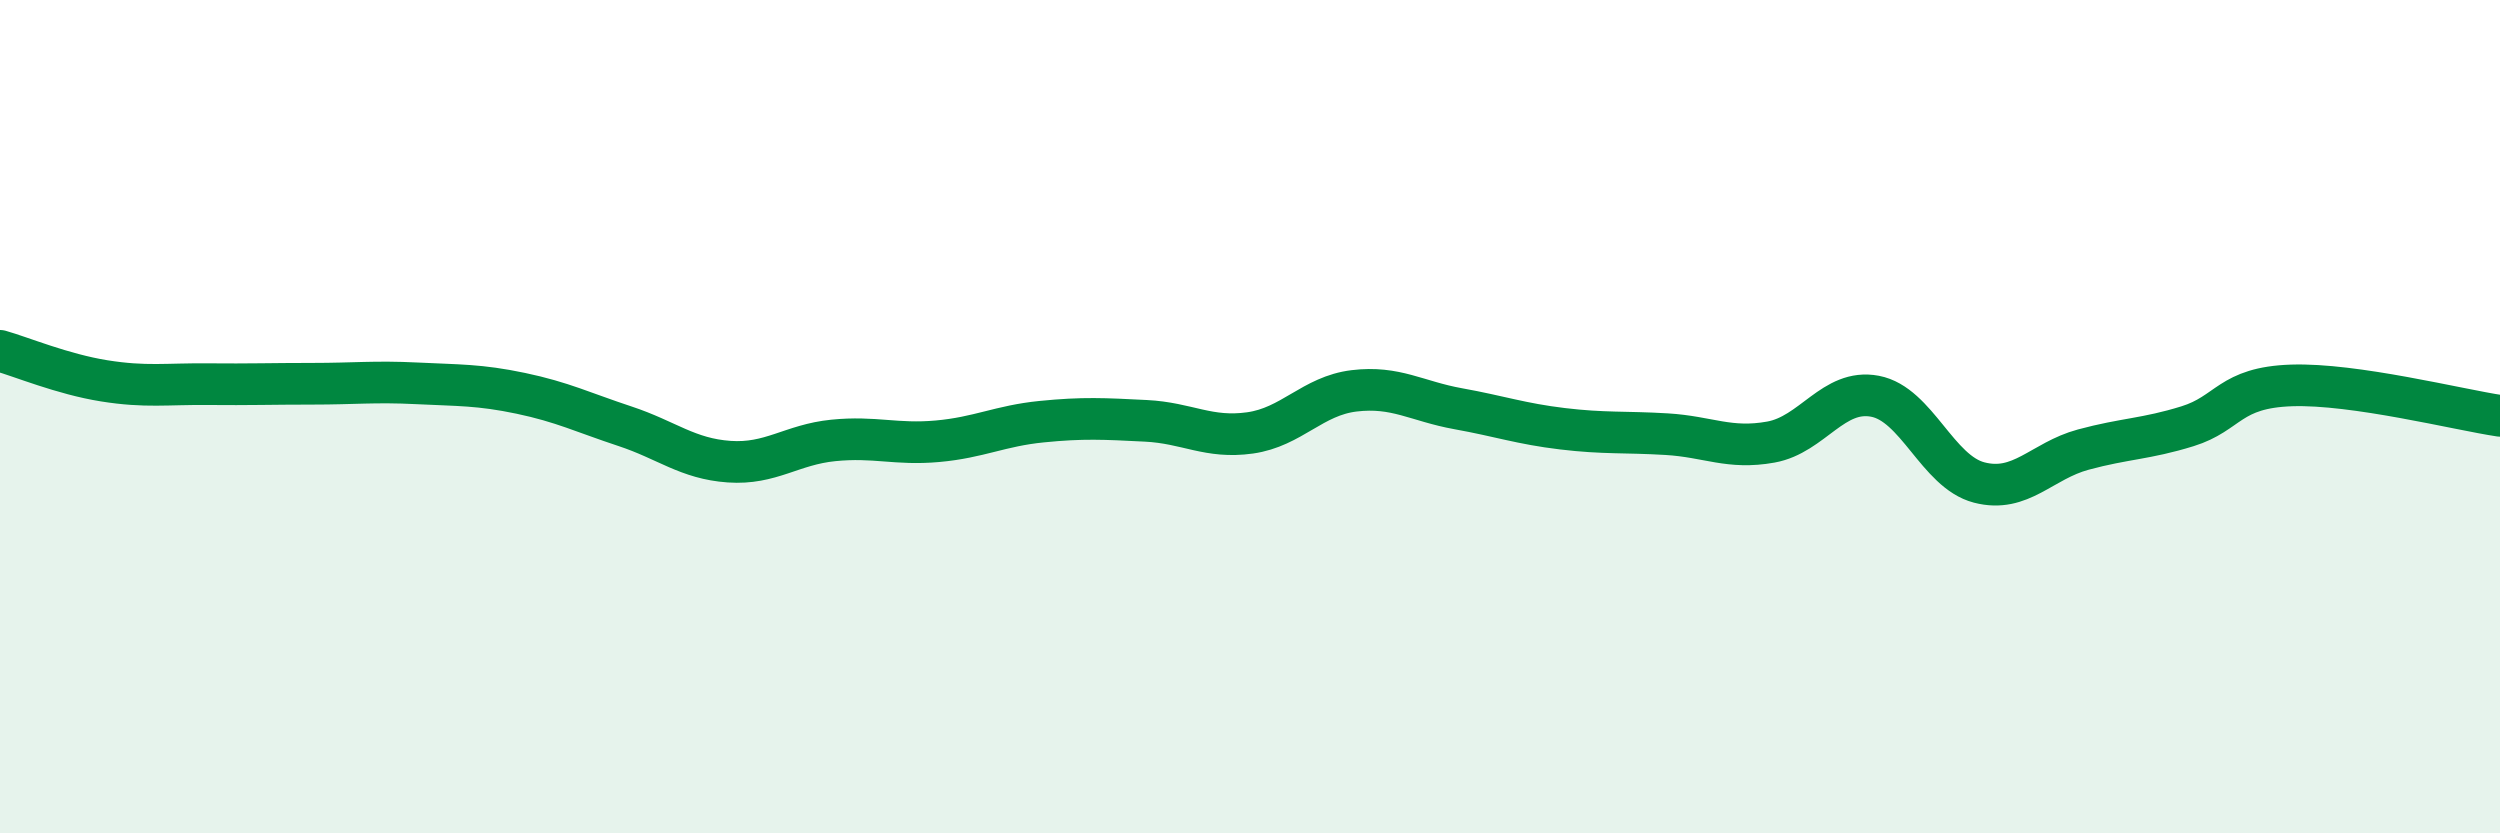 
    <svg width="60" height="20" viewBox="0 0 60 20" xmlns="http://www.w3.org/2000/svg">
      <path
        d="M 0,8.42 C 0.5,8.56 1.5,8.98 2.5,9.14 C 3.5,9.3 4,9.21 5,9.22 C 6,9.23 6.5,9.21 7.5,9.21 C 8.5,9.21 9,9.15 10,9.2 C 11,9.25 11.5,9.23 12.5,9.44 C 13.5,9.65 14,9.9 15,10.23 C 16,10.56 16.5,11.01 17.5,11.08 C 18.5,11.15 19,10.67 20,10.57 C 21,10.47 21.5,10.68 22.5,10.59 C 23.5,10.5 24,10.22 25,10.12 C 26,10.02 26.5,10.05 27.5,10.1 C 28.5,10.15 29,10.53 30,10.39 C 31,10.25 31.5,9.5 32.5,9.38 C 33.5,9.26 34,9.63 35,9.81 C 36,9.99 36.5,10.17 37.5,10.29 C 38.5,10.41 39,10.36 40,10.42 C 41,10.48 41.5,10.79 42.5,10.61 C 43.5,10.43 44,9.32 45,9.51 C 46,9.7 46.5,11.32 47.5,11.58 C 48.5,11.84 49,11.06 50,10.79 C 51,10.52 51.5,10.54 52.5,10.23 C 53.5,9.92 53.5,9.3 55,9.25 C 56.5,9.2 59,9.83 60,9.98L60 20L0 20Z"
        fill="#008740"
        opacity="0.1"
        stroke-linecap="round"
        stroke-linejoin="round"
      />
      <path
        d="M 0,8.42 C 0.5,8.56 1.5,8.98 2.5,9.14 C 3.5,9.3 4,9.21 5,9.22 C 6,9.23 6.5,9.21 7.5,9.21 C 8.5,9.21 9,9.15 10,9.2 C 11,9.25 11.5,9.23 12.5,9.44 C 13.5,9.65 14,9.9 15,10.23 C 16,10.56 16.5,11.01 17.5,11.08 C 18.5,11.15 19,10.67 20,10.57 C 21,10.47 21.5,10.68 22.5,10.59 C 23.5,10.5 24,10.22 25,10.12 C 26,10.02 26.5,10.05 27.5,10.1 C 28.5,10.15 29,10.53 30,10.39 C 31,10.25 31.5,9.5 32.5,9.38 C 33.5,9.26 34,9.63 35,9.81 C 36,9.99 36.5,10.17 37.5,10.29 C 38.5,10.41 39,10.36 40,10.42 C 41,10.48 41.5,10.79 42.5,10.61 C 43.5,10.43 44,9.32 45,9.51 C 46,9.7 46.5,11.32 47.5,11.58 C 48.5,11.84 49,11.06 50,10.79 C 51,10.52 51.5,10.54 52.5,10.23 C 53.5,9.92 53.5,9.3 55,9.25 C 56.5,9.2 59,9.83 60,9.98"
        stroke="#008740"
        stroke-width="1"
        fill="none"
        stroke-linecap="round"
        stroke-linejoin="round"
      />
    </svg>
  